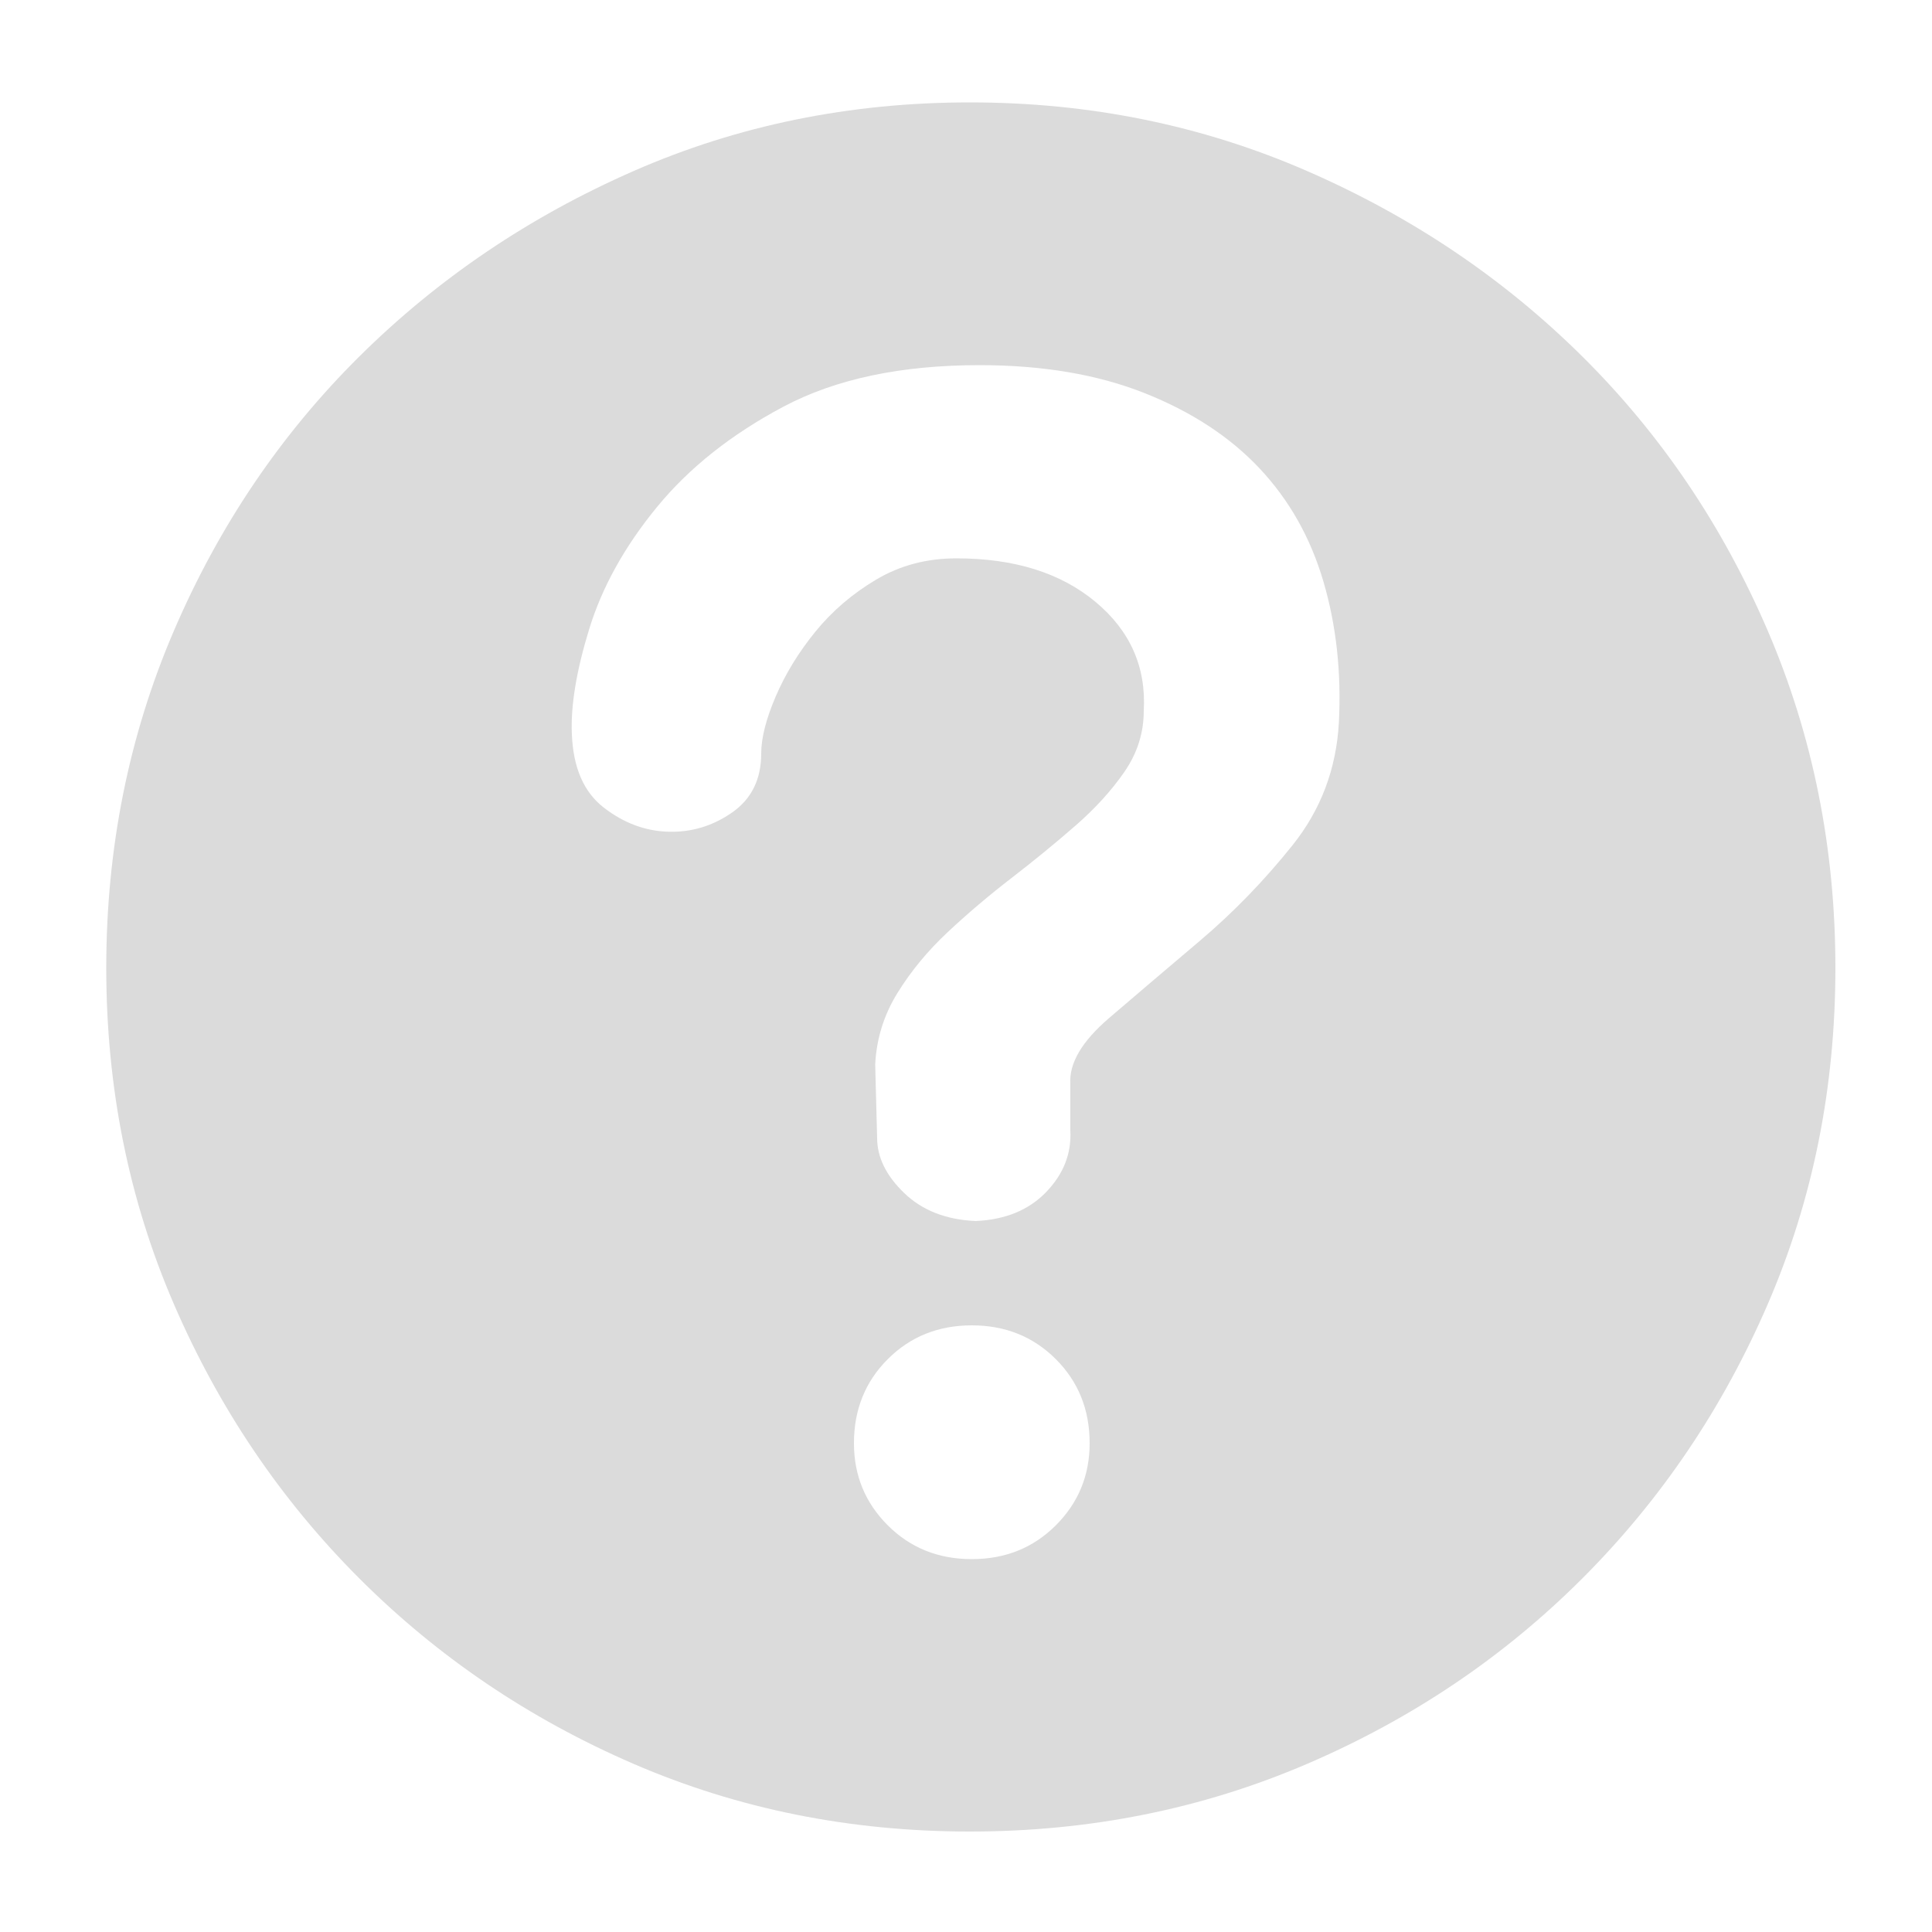 <?xml version="1.0" standalone="no"?><!DOCTYPE svg PUBLIC "-//W3C//DTD SVG 1.1//EN" "http://www.w3.org/Graphics/SVG/1.1/DTD/svg11.dtd"><svg t="1681982043826" class="icon" viewBox="0 0 1024 1024" version="1.1" xmlns="http://www.w3.org/2000/svg" p-id="2642" xmlns:xlink="http://www.w3.org/1999/xlink" width="200" height="200"><path d="M514.048 54.272q95.232 0 178.688 36.352t145.92 98.304 98.304 145.408 35.84 178.688-35.84 178.176-98.304 145.408-145.92 98.304-178.688 35.84-178.176-35.84-145.408-98.304-98.304-145.408-35.84-178.176 35.84-178.688 98.304-145.408 145.408-98.304 178.176-36.352zM515.072 826.368q26.624 0 44.544-17.92t17.92-43.52q0-26.624-17.92-44.544t-44.544-17.92-44.544 17.92-17.92 44.544q0 25.6 17.92 43.52t44.544 17.92zM567.296 574.464q-1.024-16.384 20.48-34.816t48.128-40.96 49.152-50.688 24.576-65.024q2.048-39.936-8.192-74.752t-33.792-59.904-60.928-39.936-87.552-14.848q-62.464 0-103.936 22.016t-67.072 53.248-35.84 64.512-9.216 55.808q1.024 26.624 16.896 38.912t34.304 12.8 33.792-10.24 15.36-31.232q0-12.288 7.68-30.208t20.992-34.304 32.256-27.648 42.496-11.264q46.08 0 73.728 23.04t25.6 57.856q0 17.408-10.24 32.256t-26.112 28.672-33.792 27.648-33.792 28.672-26.624 32.256-11.776 37.888l1.024 38.912q0 15.36 14.336 29.184t37.888 14.848q23.552-1.024 37.376-15.36t12.8-32.768l0-24.576z" p-id="2643" fill="#dbdbdb"></path></svg>